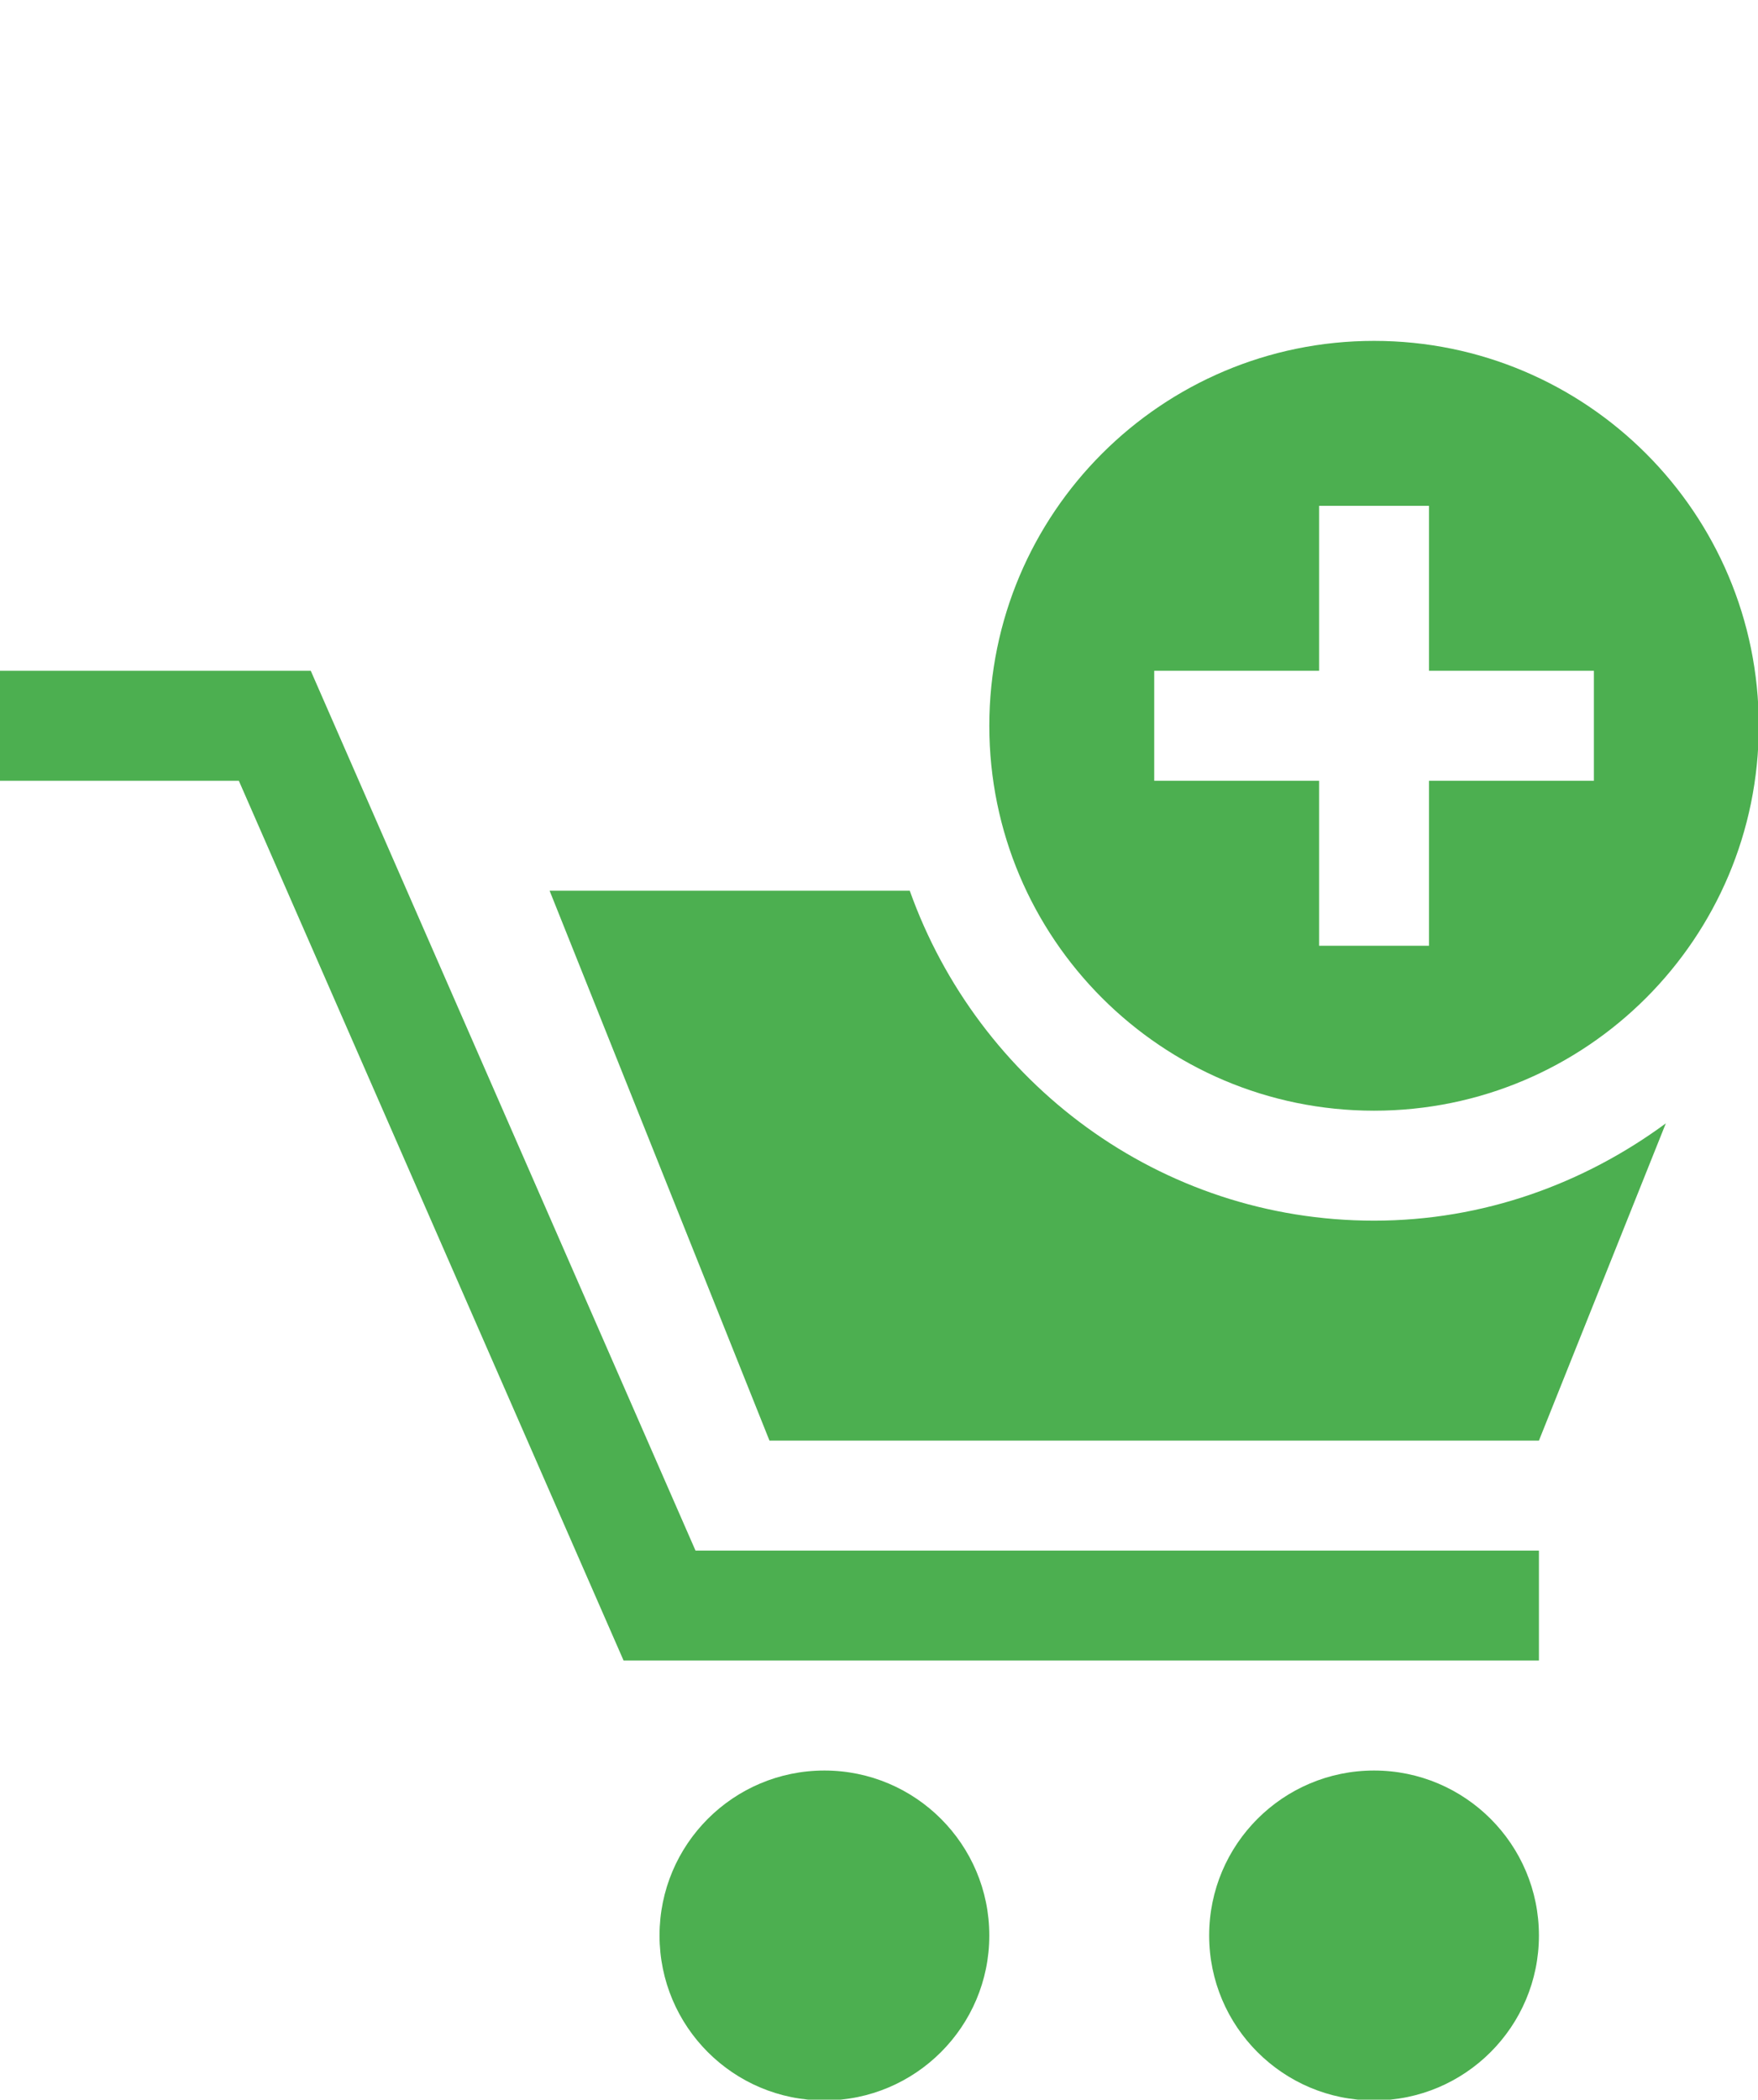 <?xml version="1.0" encoding="UTF-8"?> <svg xmlns="http://www.w3.org/2000/svg" width="485" height="579" viewBox="0 0 485 579" fill="none"> <g clip-path="url(#clip0_865_534)"> <path d="M424.561 457.905H172.035L65.892 215.303H0V184.977H85.736L191.875 427.583H424.561V457.905Z" fill="#4CAF50"></path> <path d="M272.931 533.726C272.931 558.835 252.55 579.211 227.441 579.211C202.299 579.211 181.953 558.835 181.953 533.726C181.953 508.608 202.299 488.236 227.441 488.236C252.55 488.236 272.931 508.608 272.931 533.726Z" fill="#4CAF50"></path> <path d="M424.561 533.726C424.561 558.835 404.185 579.211 379.076 579.211C353.958 579.211 333.586 558.835 333.586 533.726C333.586 508.608 353.958 488.236 379.076 488.236C404.186 488.236 424.561 508.608 424.561 533.726Z" fill="#4CAF50"></path> <path d="M379.078 94C320.469 94 272.934 141.532 272.934 200.141C272.934 258.747 320.468 306.282 379.078 306.282C437.682 306.282 485.213 258.748 485.213 200.141C485.213 141.532 437.683 94 379.078 94ZM439.723 215.304H394.238V260.794H363.911V215.304H318.426V184.978H363.911V139.49H394.238V184.978H439.723V215.304Z" fill="#4CAF50"></path> <path d="M379.077 336.607C319.843 336.607 269.821 298.463 250.989 245.629H151.629L212.283 397.258H424.562L459.57 309.776C436.944 326.421 409.255 336.607 379.077 336.607Z" fill="#4CAF50"></path> </g> <defs> <clipPath id="clip0_865_534"> <rect width="485" height="579" fill="white"></rect> </clipPath> </defs> </svg> 